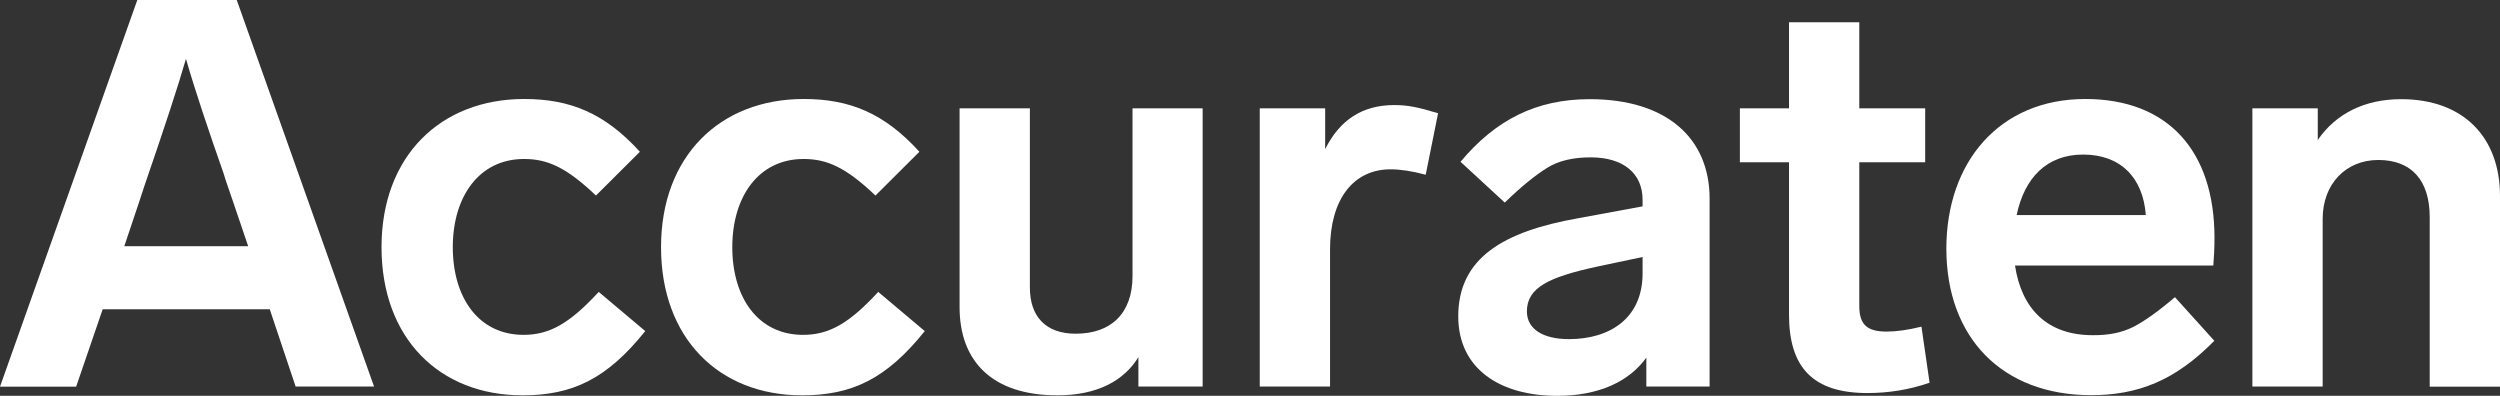 <svg width="120" height="19" viewBox="0 0 120 19" fill="none" xmlns="http://www.w3.org/2000/svg">
<rect x="0" y="0" width="120" height="19" fill="#333333" stroke="none"/>
<path d="M12.948 14.846H4.928L3.655 18.559H0L6.591 0H11.363L17.954 18.552H14.19L12.948 14.846ZM11.909 11.809L11.183 9.669C10.949 8.993 10.793 8.544 10.746 8.363C9.996 6.223 9.371 4.366 8.926 2.824C8.559 4.107 7.888 6.145 6.927 8.937L6.669 9.724L5.966 11.817H11.909V11.809Z" fill="white"/>
<path d="M28.606 9.386C27.177 8.025 26.271 7.631 25.154 7.631C22.999 7.631 21.734 9.433 21.734 11.864C21.734 14.295 22.976 16.073 25.131 16.073C26.404 16.073 27.364 15.499 28.739 14.012L30.972 15.892C29.129 18.19 27.474 18.976 25.084 18.976C21.086 18.976 18.313 16.231 18.313 11.864C18.313 7.498 21.14 4.752 25.162 4.752C27.364 4.752 29.028 5.429 30.715 7.285L28.606 9.386Z" fill="white"/>
<path d="M42.022 9.386C40.593 8.025 39.687 7.631 38.571 7.631C36.415 7.631 35.15 9.433 35.15 11.864C35.15 14.295 36.392 16.073 38.547 16.073C39.82 16.073 40.781 15.499 42.155 14.012L44.389 15.892C42.546 18.19 40.89 18.976 38.5 18.976C34.502 18.976 31.73 16.231 31.73 11.864C31.73 7.498 34.556 4.752 38.578 4.752C40.781 4.752 42.444 5.429 44.131 7.285L42.022 9.386Z" fill="white"/>
<path d="M57.727 5.2V18.552H54.643V17.143C53.94 18.292 52.643 18.976 50.754 18.976C47.614 18.976 46.06 17.332 46.06 14.744V5.2H49.434V13.8C49.434 15.184 50.184 16.018 51.636 16.018C53.323 16.018 54.361 15.05 54.361 13.249V5.2H57.727Z" fill="white"/>
<path d="M69.028 5.436L68.434 8.387C67.763 8.206 67.192 8.127 66.747 8.127C64.959 8.127 63.842 9.567 63.842 11.966V18.552H60.468V5.2H63.608V7.159C64.311 5.751 65.396 5.043 66.927 5.043C67.575 5.043 68.067 5.145 69.028 5.436Z" fill="white"/>
<path d="M82.061 9.535V18.552H79.024V17.167C78.196 18.316 76.743 19 74.744 19C72.019 19 69.996 17.718 69.996 15.184C69.996 12.36 72.198 11.109 75.728 10.48L78.844 9.905V9.591C78.844 8.308 77.907 7.553 76.353 7.553C75.525 7.553 74.822 7.71 74.275 8.049C73.729 8.387 73.034 8.938 72.229 9.724L70.105 7.765C71.792 5.751 73.737 4.76 76.306 4.76C80.008 4.76 82.061 6.64 82.061 9.535ZM78.844 13.123V12.336L76.611 12.808C74.353 13.304 73.291 13.8 73.291 14.948C73.291 15.782 74.041 16.278 75.314 16.278C77.259 16.278 78.844 15.287 78.844 13.123Z" fill="white"/>
<path d="M92.62 18.371C91.636 18.709 90.652 18.866 89.637 18.866C87.021 18.866 85.873 17.639 85.873 15.106V7.789H83.514V5.2H85.873V1.07H89.246V5.2H92.409V7.789H89.246V14.689C89.246 15.601 89.637 15.916 90.566 15.916C91.035 15.916 91.581 15.837 92.23 15.68L92.62 18.371Z" fill="white"/>
<path d="M102.374 15.704C102.89 15.444 103.569 14.972 104.397 14.264L106.287 16.357C104.42 18.26 102.632 18.968 100.375 18.968C96.095 18.968 93.425 16.199 93.425 11.935C93.425 7.781 95.97 4.752 100.094 4.752C104.061 4.752 106.295 7.238 106.295 11.416C106.295 11.911 106.271 12.36 106.24 12.745H96.72C97.032 14.807 98.251 16.089 100.453 16.089C101.203 16.097 101.828 15.971 102.374 15.704ZM96.798 10.322H102.999C102.866 8.52 101.781 7.419 99.992 7.419C98.251 7.419 97.181 8.52 96.798 10.322Z" fill="white"/>
<path d="M120 9.41V18.559H116.626V10.425C116.626 8.646 115.744 7.679 114.159 7.679C112.604 7.679 111.488 8.827 111.488 10.503V18.552H108.114V5.2H111.253V6.719C112.112 5.468 113.487 4.76 115.252 4.76C118.266 4.76 120 6.609 120 9.41Z" fill="white"/>
</svg>
